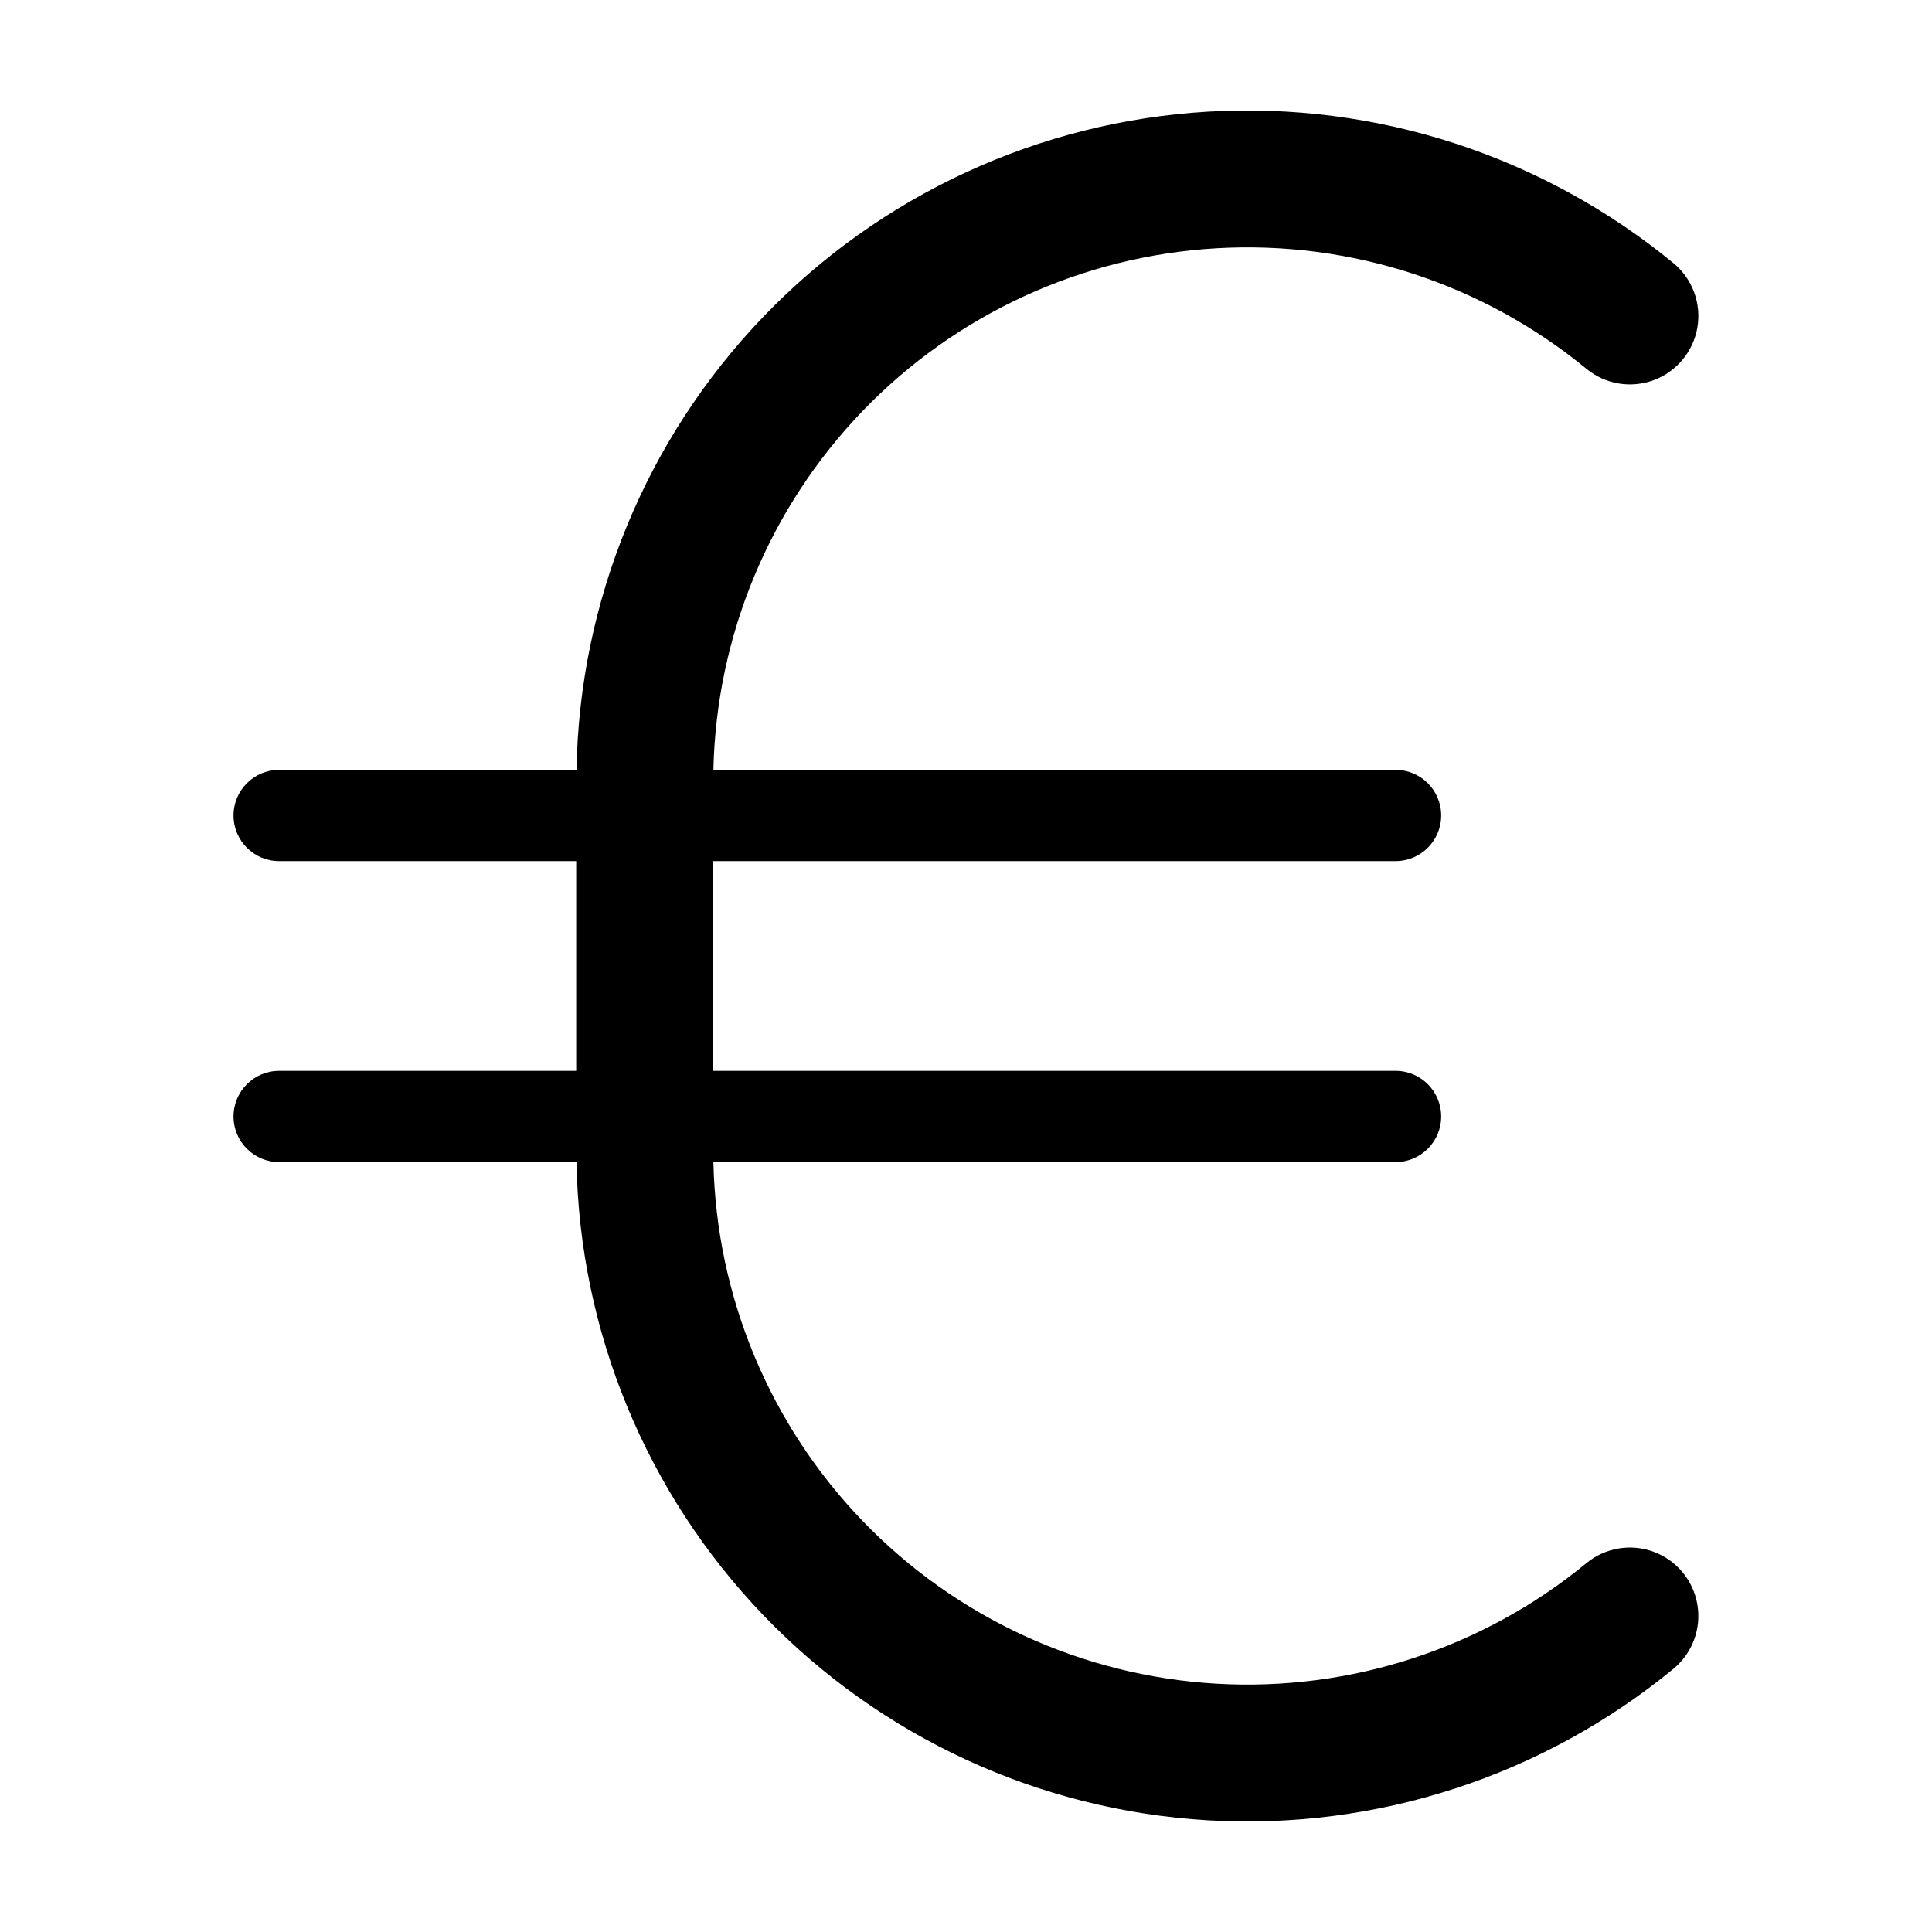 <?xml version="1.0" encoding="UTF-8"?>
<!-- Uploaded to: SVG Repo, www.svgrepo.com, Generator: SVG Repo Mixer Tools -->
<svg fill="#000000" width="800px" height="800px" version="1.1" viewBox="144 144 512 512" xmlns="http://www.w3.org/2000/svg">
 <path d="m564.41 558.25c-27.496 22.598-62.5 34.004-98.031 31.949-35.531-2.059-68.984-17.426-93.691-43.043-24.711-25.617-38.859-59.605-39.629-95.188h180.78c6.676 0 12.09-5.414 12.09-12.094 0-6.676-5.414-12.09-12.09-12.09h-180.86v-55.582h180.86c6.676 0 12.09-5.414 12.09-12.09 0-6.68-5.414-12.09-12.09-12.09h-180.78c0.77-35.586 14.918-69.57 39.629-95.191 24.707-25.617 58.16-40.984 93.691-43.039 35.531-2.059 70.535 9.348 98.031 31.945 5 4.117 11.812 5.258 17.879 2.992 6.066-2.266 10.465-7.594 11.543-13.977 1.074-6.387-1.332-12.859-6.32-16.988-34.609-28.469-78.691-42.816-123.43-40.176-44.738 2.641-86.824 22.078-117.85 54.418-31.02 32.344-48.68 75.207-49.453 120.02h-78.805c-6.676 0-12.09 5.41-12.09 12.09 0 6.676 5.414 12.09 12.09 12.09h78.723v55.582h-78.723c-6.676 0-12.09 5.414-12.09 12.09 0 6.68 5.414 12.094 12.09 12.094h78.805c0.773 44.805 18.434 87.668 49.457 120.01 31.02 32.34 73.105 51.777 117.84 54.418 44.734 2.641 88.816-11.707 123.43-40.172 4.988-4.133 7.394-10.605 6.32-16.992-1.078-6.383-5.477-11.711-11.543-13.977-6.066-2.262-12.879-1.121-17.879 2.992z"/>
</svg>